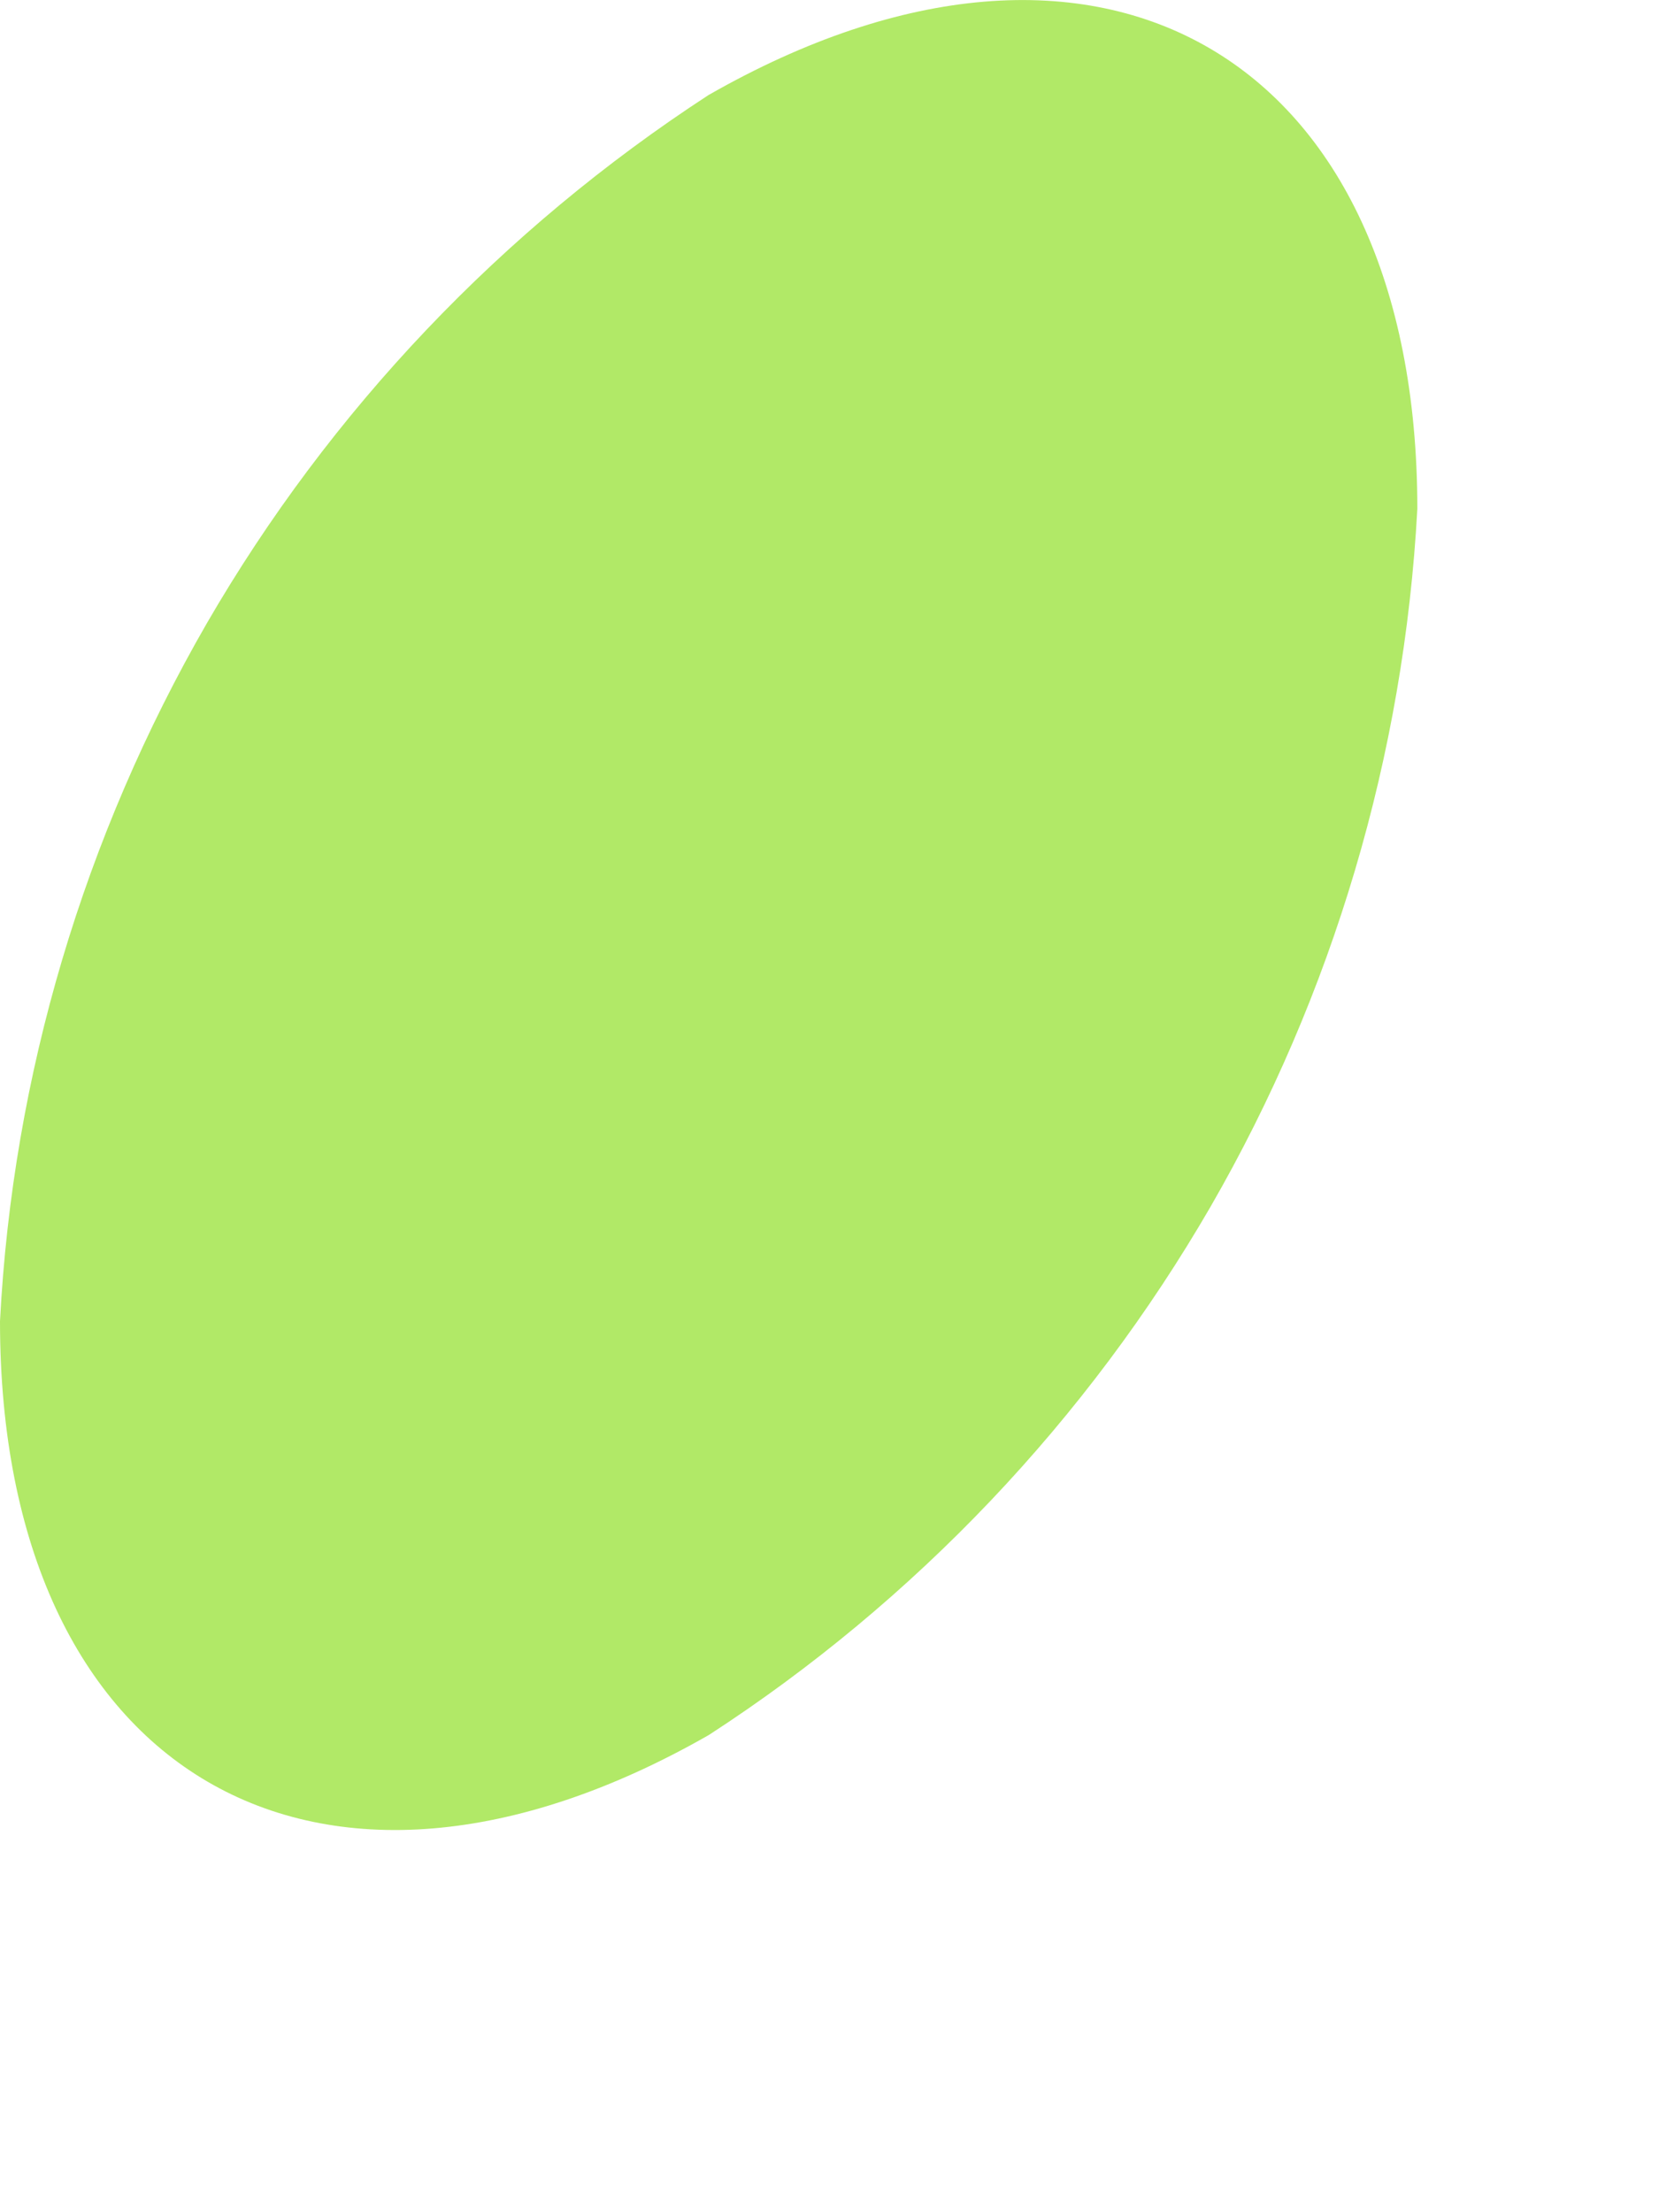 <?xml version="1.0" encoding="utf-8"?>
<svg xmlns="http://www.w3.org/2000/svg" fill="none" height="100%" overflow="visible" preserveAspectRatio="none" style="display: block;" viewBox="0 0 3 4" width="100%">
<path d="M0 2.389C0 3.207 0.574 3.542 1.282 3.137C1.655 2.895 1.966 2.567 2.189 2.182C2.411 1.797 2.539 1.365 2.563 0.92C2.563 0.102 1.989 -0.233 1.281 0.172C0.908 0.415 0.597 0.742 0.374 1.127C0.152 1.512 0.023 1.944 0 2.389H0Z" fill="#B1E967" id="Vector"/>
</svg>